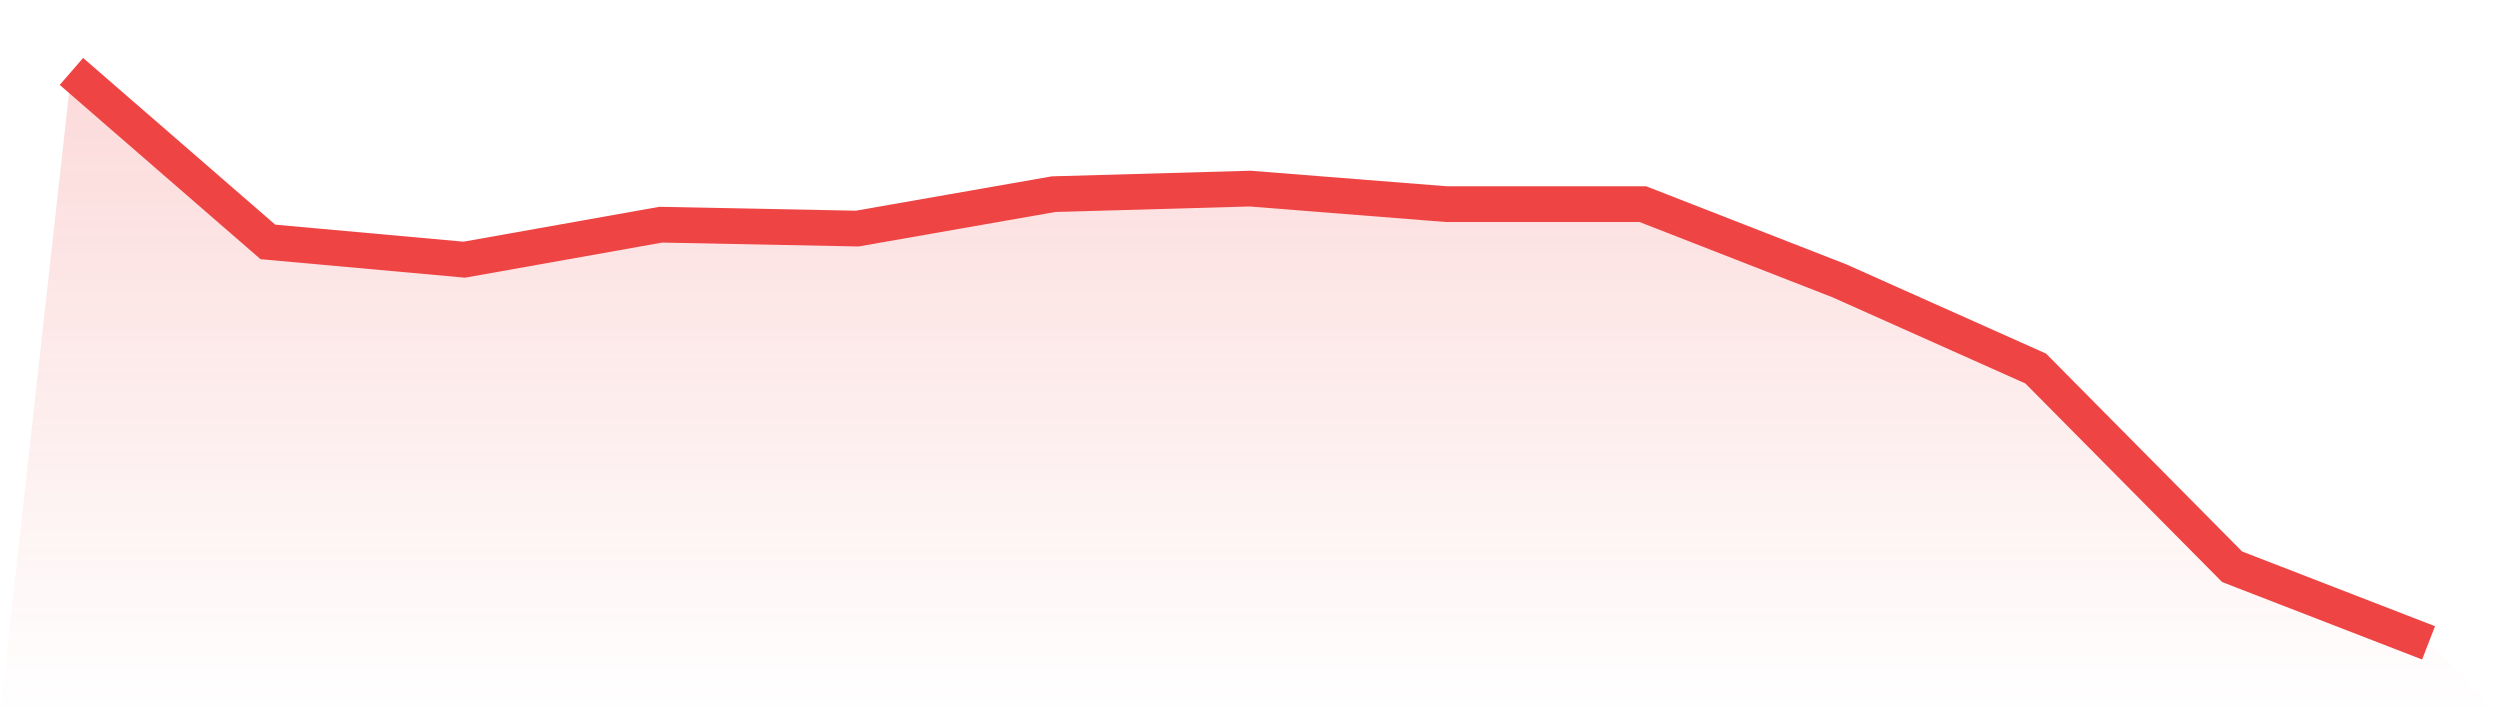 <svg viewBox="0 0 140 40" xmlns="http://www.w3.org/2000/svg">
<defs>
<linearGradient id="gradient" x1="0" x2="0" y1="0" y2="1">
<stop offset="0%" stop-color="#ef4444" stop-opacity="0.2"/>
<stop offset="100%" stop-color="#ef4444" stop-opacity="0"/>
</linearGradient>
</defs>
<path d="M4,4 L4,4 L15,13.547 L26,14.542 L37,12.583 L48,12.801 L59,10.873 L70,10.562 L81,11.432 L92,11.432 L103,15.724 L114,20.638 L125,31.74 L136,36 L140,40 L0,40 z" fill="url(#gradient)"/>
<path d="M4,4 L4,4 L15,13.547 L26,14.542 L37,12.583 L48,12.801 L59,10.873 L70,10.562 L81,11.432 L92,11.432 L103,15.724 L114,20.638 L125,31.74 L136,36" fill="none" stroke="#ef4444" stroke-width="2"/>
</svg>